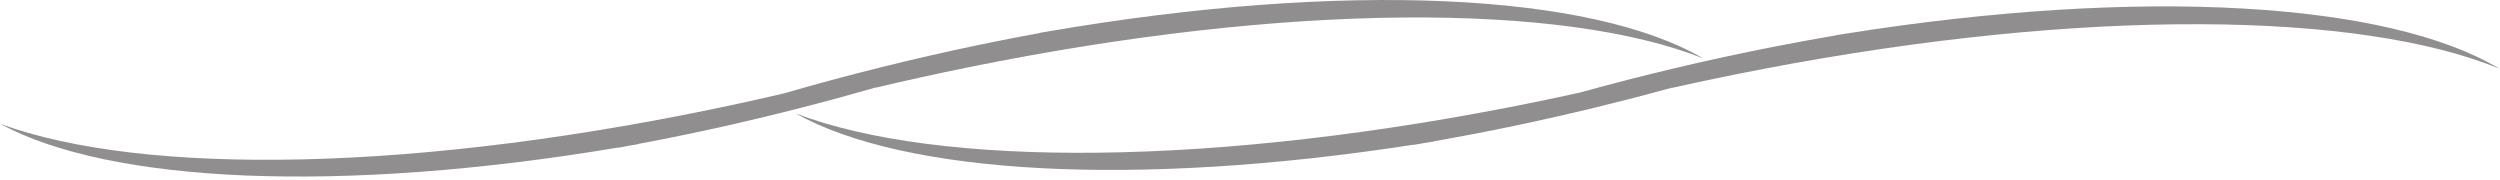 <?xml version="1.0" encoding="UTF-8"?>
<!DOCTYPE svg PUBLIC "-//W3C//DTD SVG 1.1//EN" "http://www.w3.org/Graphics/SVG/1.1/DTD/svg11.dtd">
<svg version="1.1" xmlns="http://www.w3.org/2000/svg" xmlns:xlink="http://www.w3.org/1999/xlink" x="0" y="0" width="194" height="14" viewBox="0, 0, 194, 14">
  <g id="Background">
    <rect x="0" y="0" width="194" height="14" fill="#000000" fill-opacity="0"/>
  </g>
  <g id="Layer_1">
    <g>
      <path d="M193.939,5.323 C183.14,0.887 161.874,0.567 136.878,5.342 C134.474,5.801 132.091,6.295 129.74,6.823 C129.75,6.818 129.752,6.81 129.755,6.805 C125.816,7.882 121.764,8.871 117.624,9.743 C115.479,10.194 113.37,10.593 111.286,10.962 C111.252,10.973 111.222,10.981 111.191,10.994 C110.955,11.033 110.722,11.067 110.486,11.105 C110.203,11.154 109.911,11.21 109.627,11.255 C109.658,11.246 109.691,11.234 109.723,11.223 C88.029,14.59 70.177,13.527 61.739,8.801 C72.807,13.027 94.282,13.01 119.314,7.883 C120.426,7.655 121.53,7.415 122.63,7.174 C127.48,5.831 132.523,4.634 137.691,3.619 C139.319,3.299 140.926,3.009 142.518,2.735 C142.536,2.729 142.555,2.723 142.572,2.715 C142.736,2.689 142.899,2.665 143.062,2.639 C143.106,2.631 143.152,2.623 143.195,2.617 C143.194,2.617 143.19,2.619 143.184,2.619 C166.316,-1.062 185.355,0.174 193.939,5.323" fill="#231F20" fill-opacity="0.5"/>
      <path d="M132.147,4.522 C121.296,0.217 100.028,0.154 75.091,5.233 C72.691,5.719 70.315,6.246 67.974,6.801 C67.979,6.795 67.983,6.787 67.986,6.782 C64.062,7.907 60.023,8.946 55.893,9.867 C53.753,10.345 51.647,10.769 49.567,11.162 C49.537,11.175 49.505,11.183 49.474,11.195 C49.239,11.238 49.006,11.274 48.771,11.315 C48.486,11.367 48.195,11.427 47.914,11.477 C47.945,11.467 47.977,11.454 48.01,11.443 C26.358,15.074 8.494,14.227 -0.001,9.602 C11.117,13.695 32.591,13.417 57.559,7.987 C58.669,7.746 59.769,7.493 60.865,7.238 C65.701,5.837 70.727,4.579 75.882,3.501 C77.507,3.159 79.11,2.85 80.701,2.558 C80.715,2.55 80.737,2.545 80.753,2.537 C80.917,2.509 81.079,2.482 81.241,2.457 C81.286,2.446 81.331,2.438 81.374,2.43 C81.373,2.43 81.367,2.433 81.363,2.433 C104.45,-1.529 123.502,-0.523 132.147,4.522" fill="#231F20" fill-opacity="0.5"/>
    </g>
  </g>
</svg>
